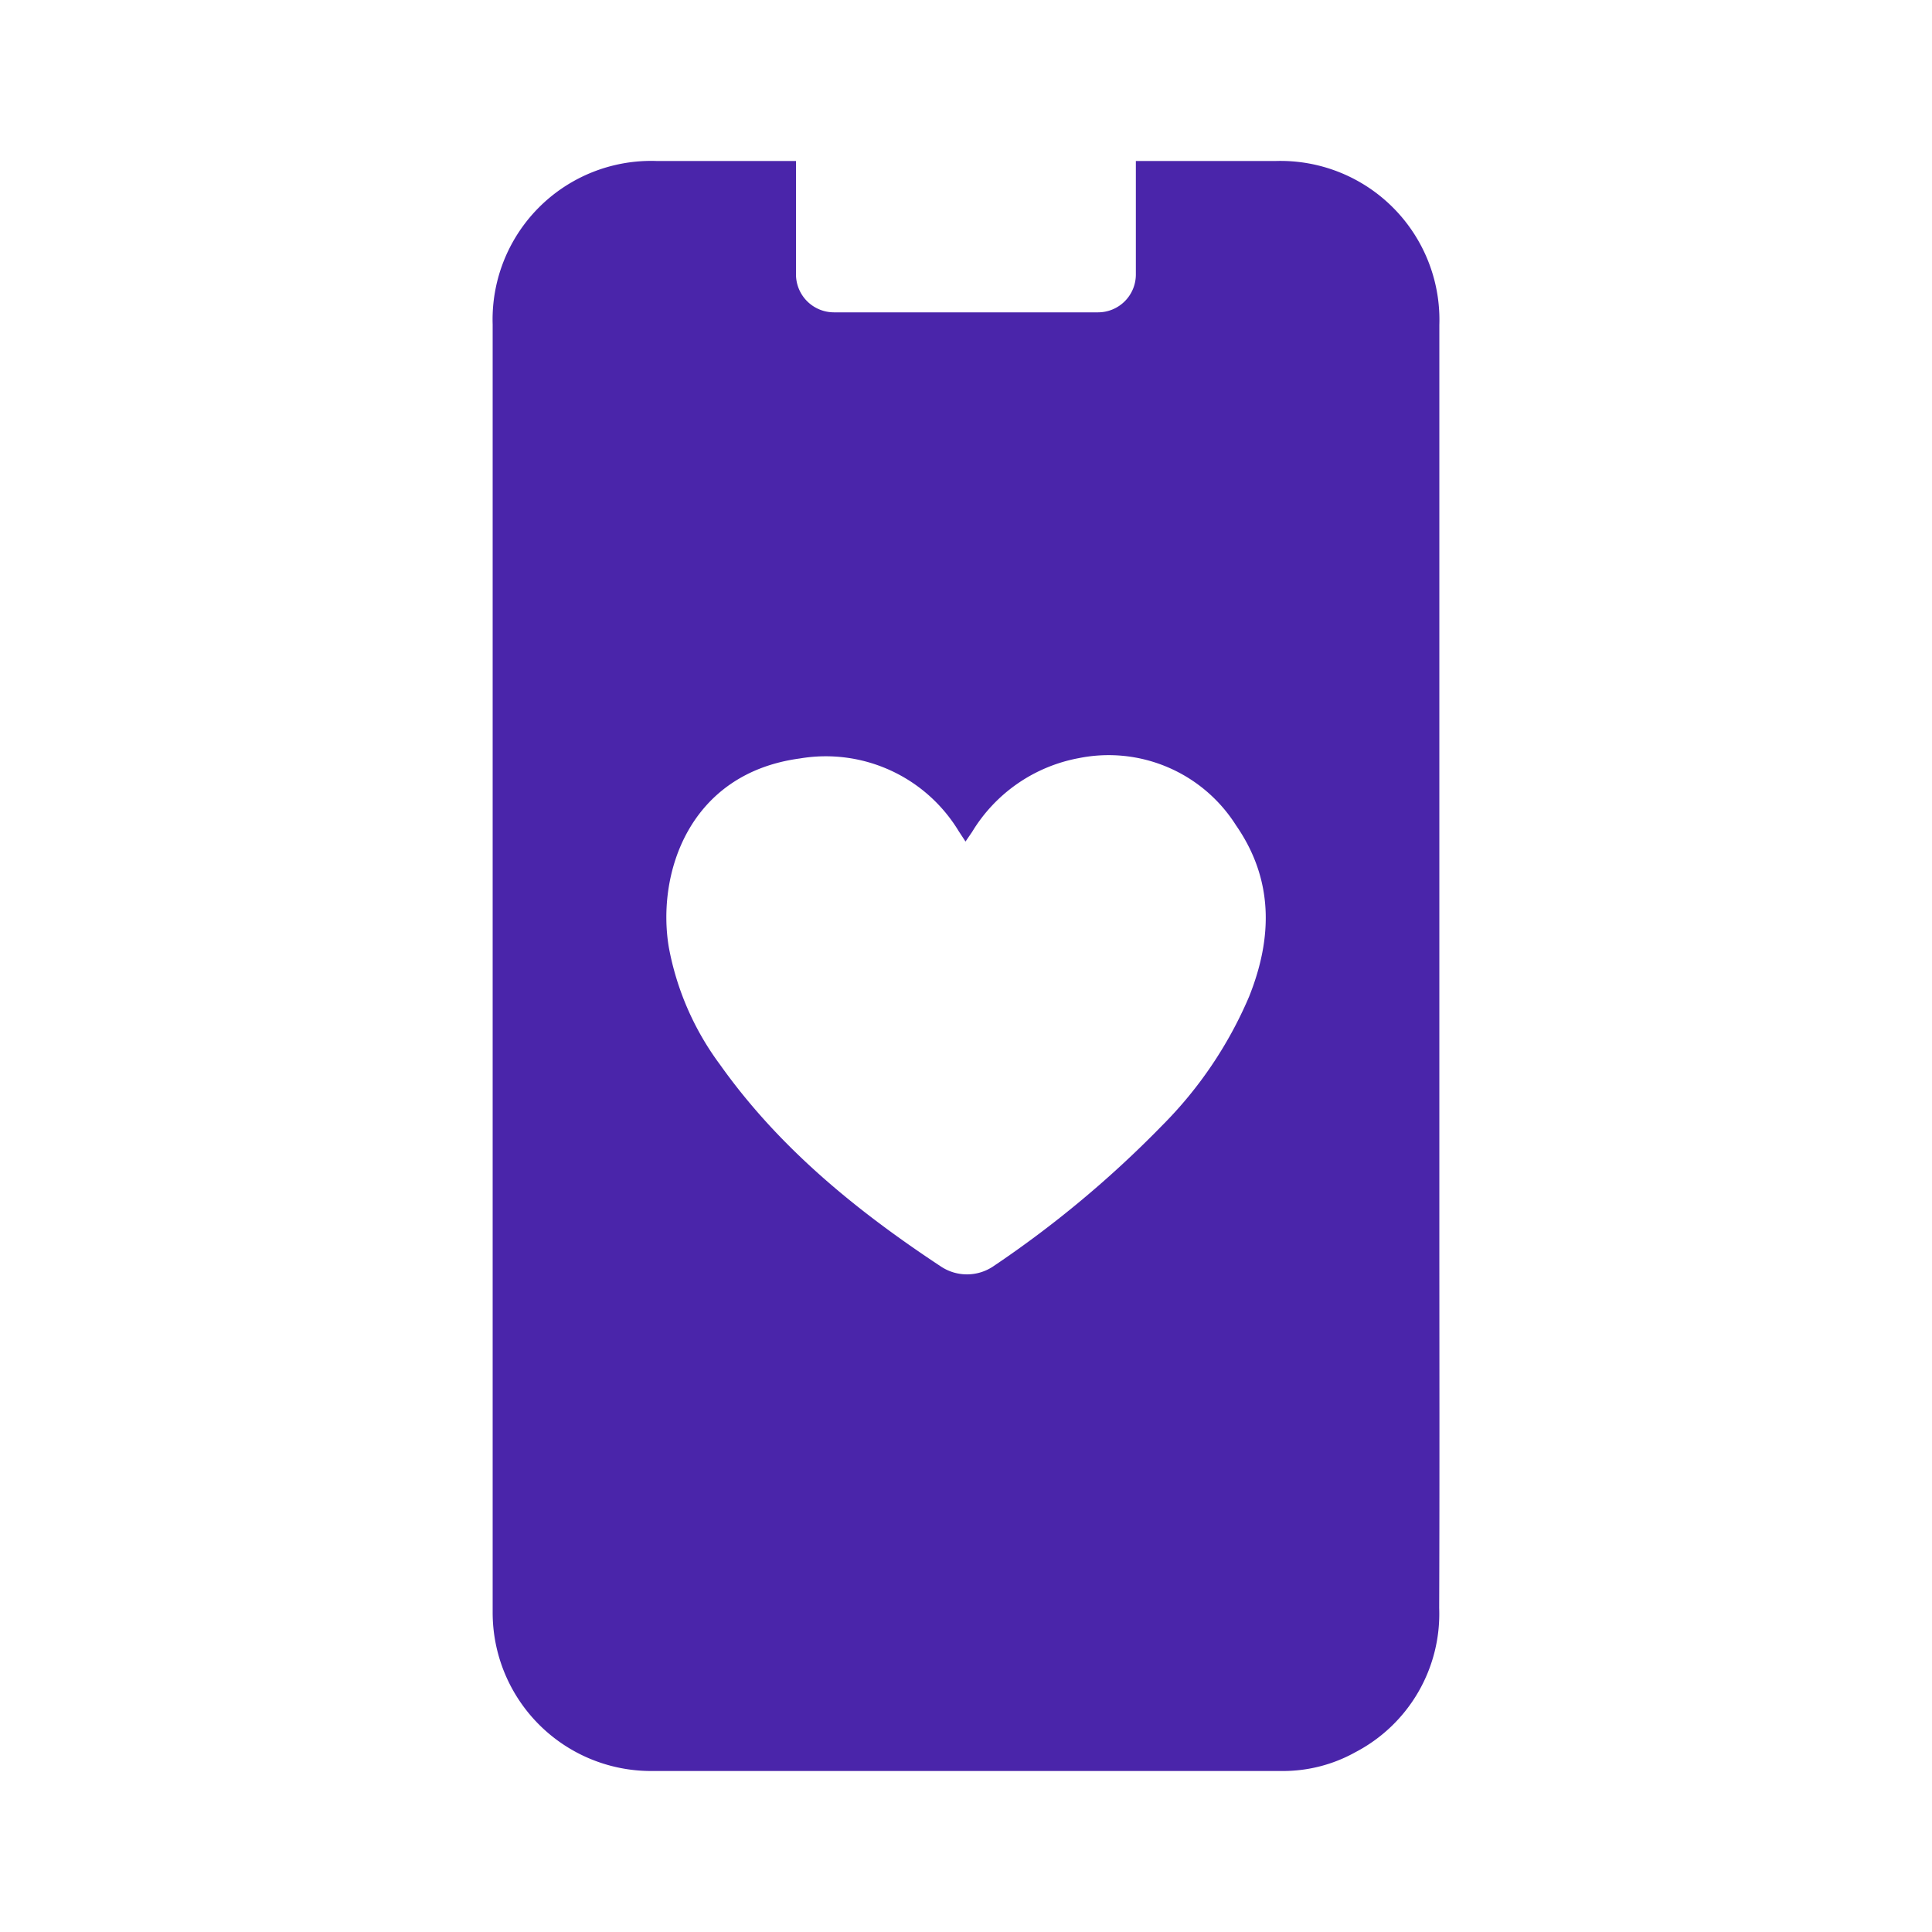 <svg id="Layer_1" data-name="Layer 1" xmlns="http://www.w3.org/2000/svg" viewBox="0 0 120 120"><defs><style>.cls-1{fill:#4a25aa;}</style></defs><path class="cls-1" d="M89.4,75.61V20.19A9.87,9.87,0,0,0,79.23,10H70.55v7.05a2.35,2.35,0,0,1-2.34,2.35H51.79a2.36,2.36,0,0,1-2.35-2.35V10H40.8A9.85,9.85,0,0,0,30.6,20.16V60q0,20.06,0,40.11A9.84,9.84,0,0,0,40.5,110q19.56,0,39.12,0a9.23,9.23,0,0,0,4.57-1.17,9.69,9.69,0,0,0,5.2-8.95C89.42,91.78,89.4,83.7,89.4,75.61ZM77.58,61.91a25.44,25.44,0,0,1-5.4,8,66.27,66.27,0,0,1-10.51,8.76,2.92,2.92,0,0,1-3.22,0c-5.24-3.46-10.06-7.37-13.74-12.56a17.55,17.55,0,0,1-3.17-7.28c-.76-4.56,1.24-10.79,8.14-11.72a9.65,9.65,0,0,1,9.87,4.52l.42.64.41-.6A9.84,9.84,0,0,1,67,47.09a9.36,9.36,0,0,1,9.77,4.17C79.1,54.62,79.06,58.22,77.58,61.91Z"/></svg>